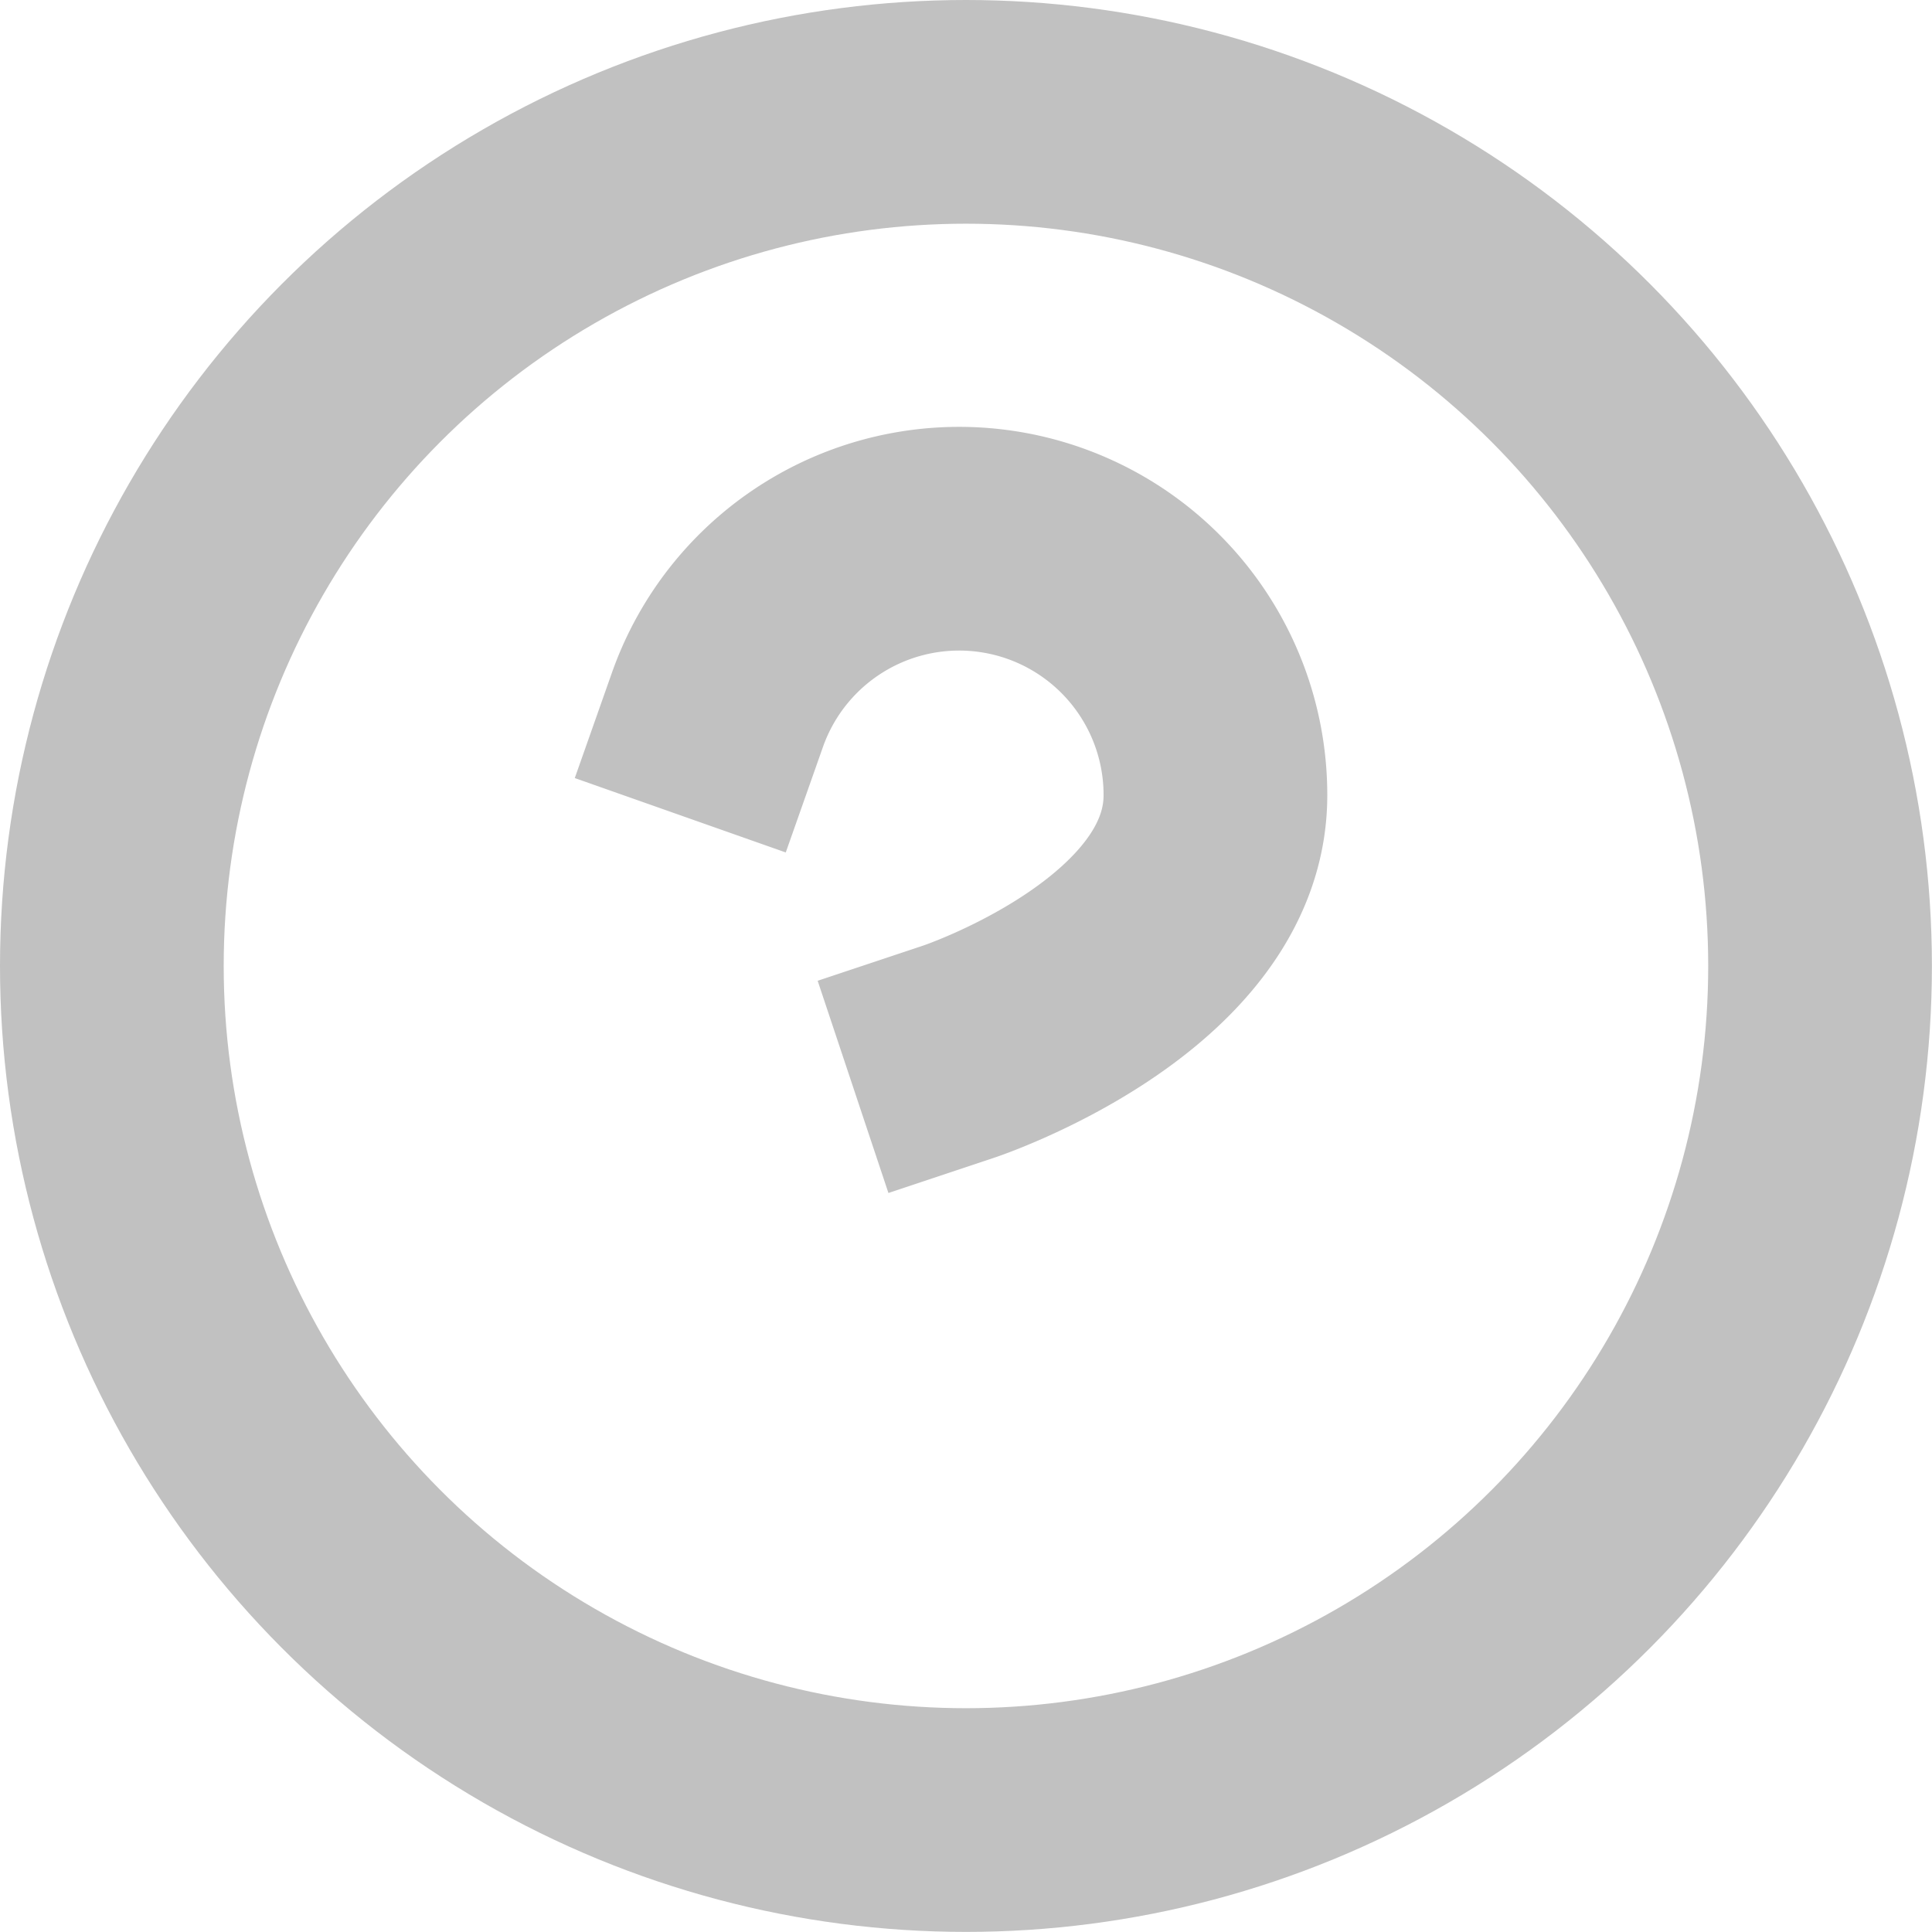<svg xmlns="http://www.w3.org/2000/svg" width="21.591" height="21.591" viewBox="0 0 21.591 21.591">
  <g id="help-circle" transform="translate(1.25 1.25)">
    <circle id="Ellipse_3" data-name="Ellipse 3" cx="9.545" cy="9.545" r="9.545" fill="none" stroke="#c1c1c1" stroke-linecap="square" stroke-width="2.5"/>
    <path id="Path_1" data-name="Path 1" d="M9.09,8.909a2.864,2.864,0,0,1,5.565.955c0,1.909-2.864,2.864-2.864,2.864" transform="translate(-2.322 -2.227)" fill="none" stroke="#c1c1c1" stroke-linecap="square" stroke-width="2.5"/>
    <line id="Line_5" data-name="Line 5" transform="translate(9.545 14.318)" fill="none" stroke="#c1c1c1" stroke-linecap="square" stroke-width="2.5"/>
  </g>
</svg>
